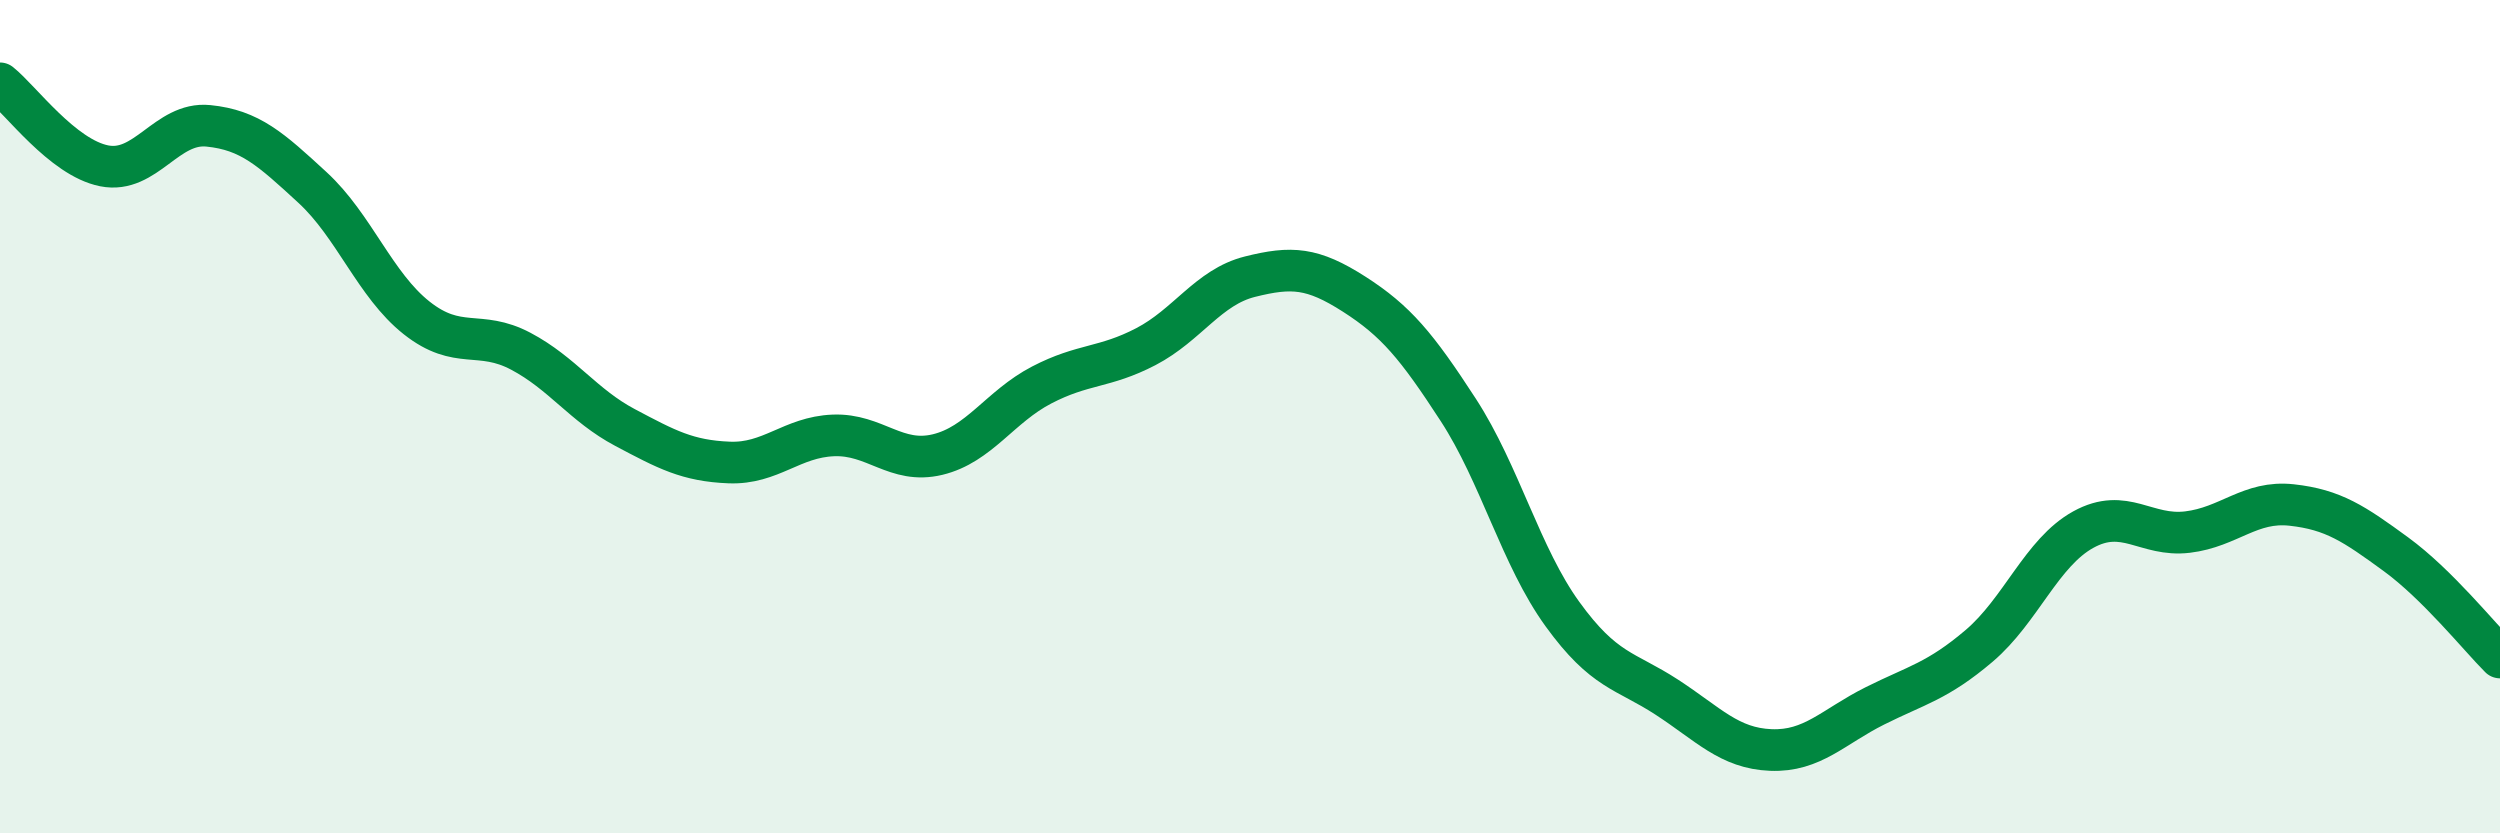 
    <svg width="60" height="20" viewBox="0 0 60 20" xmlns="http://www.w3.org/2000/svg">
      <path
        d="M 0,2 C 0.5,2.4 1.5,3.78 2.5,3.98 C 3.5,4.18 4,2.92 5,3.02 C 6,3.12 6.5,3.58 7.5,4.5 C 8.5,5.42 9,6.84 10,7.63 C 11,8.42 11.5,7.9 12.5,8.43 C 13.5,8.96 14,9.73 15,10.26 C 16,10.79 16.5,11.06 17.5,11.1 C 18.5,11.14 19,10.49 20,10.45 C 21,10.41 21.5,11.15 22.5,10.91 C 23.5,10.67 24,9.76 25,9.24 C 26,8.72 26.5,8.84 27.5,8.32 C 28.5,7.8 29,6.89 30,6.64 C 31,6.39 31.5,6.42 32.5,7.06 C 33.5,7.7 34,8.3 35,9.84 C 36,11.38 36.5,13.36 37.5,14.74 C 38.5,16.12 39,16.08 40,16.73 C 41,17.38 41.5,17.96 42.5,18 C 43.5,18.04 44,17.44 45,16.94 C 46,16.44 46.5,16.35 47.5,15.5 C 48.5,14.65 49,13.26 50,12.71 C 51,12.16 51.5,12.89 52.5,12.77 C 53.5,12.65 54,12.01 55,12.12 C 56,12.23 56.5,12.57 57.5,13.3 C 58.5,14.03 59.5,15.28 60,15.78L60 20L0 20Z"
        fill="#008740"
        opacity="0.1"
        stroke-linecap="round"
        stroke-linejoin="round"
      />
      <path
        d="M 0,2 C 0.5,2.4 1.5,3.78 2.5,3.98 C 3.5,4.18 4,2.92 5,3.02 C 6,3.12 6.5,3.58 7.5,4.5 C 8.5,5.42 9,6.84 10,7.63 C 11,8.42 11.5,7.9 12.5,8.43 C 13.5,8.96 14,9.73 15,10.26 C 16,10.79 16.5,11.06 17.5,11.1 C 18.5,11.14 19,10.49 20,10.45 C 21,10.41 21.5,11.15 22.5,10.91 C 23.5,10.67 24,9.76 25,9.24 C 26,8.72 26.5,8.84 27.5,8.32 C 28.5,7.8 29,6.89 30,6.64 C 31,6.39 31.5,6.42 32.5,7.06 C 33.5,7.7 34,8.3 35,9.84 C 36,11.38 36.5,13.36 37.5,14.74 C 38.5,16.12 39,16.08 40,16.73 C 41,17.38 41.5,17.96 42.5,18 C 43.5,18.04 44,17.44 45,16.94 C 46,16.44 46.5,16.35 47.5,15.5 C 48.5,14.65 49,13.26 50,12.71 C 51,12.16 51.5,12.89 52.5,12.77 C 53.5,12.65 54,12.01 55,12.12 C 56,12.23 56.5,12.57 57.5,13.3 C 58.5,14.03 59.5,15.28 60,15.78"
        stroke="#008740"
        stroke-width="1"
        fill="none"
        stroke-linecap="round"
        stroke-linejoin="round"
      />
    </svg>
  